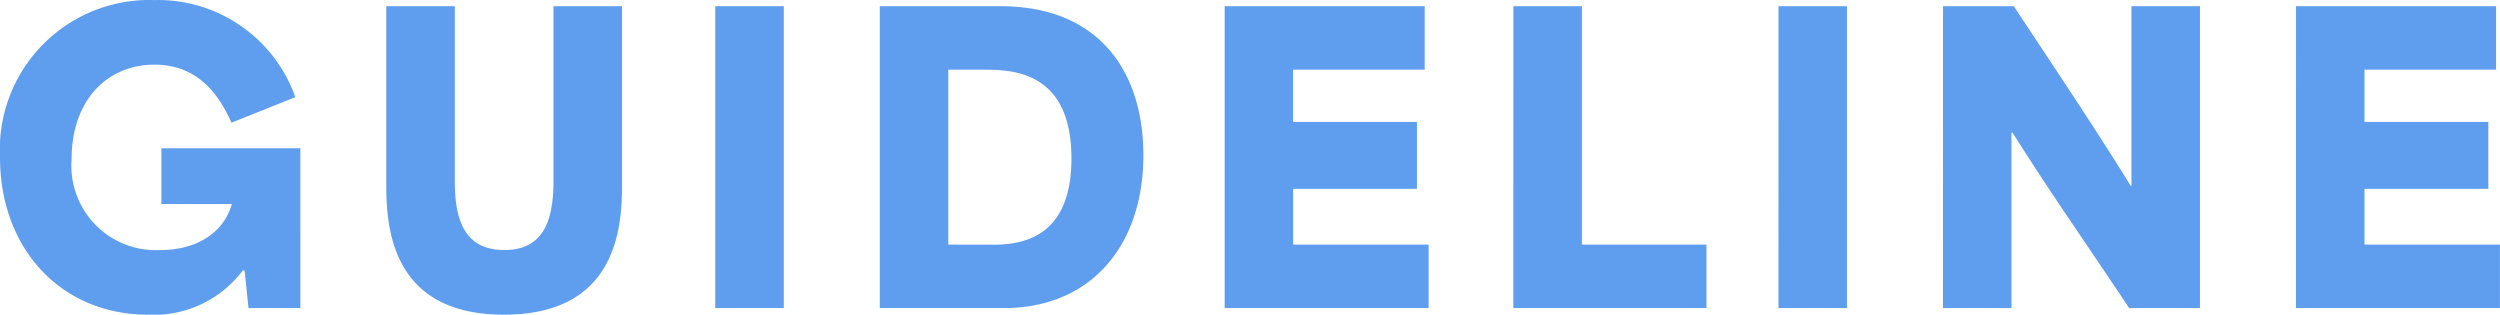 <svg xmlns="http://www.w3.org/2000/svg" width="155.016" height="19.512" viewBox="0 0 155.016 19.512">
  <path id="パス_1059" data-name="パス 1059" d="M10.008.408a6.889,6.889,0,0,0,5.88-2.736h.12L16.248,0h3.216V-9.912H10.848v3.456h4.368C14.688-4.584,12.912-3.6,10.8-3.6A5.238,5.238,0,0,1,5.28-9.24c0-3.648,2.208-5.856,5.136-5.856,2.52,0,3.912,1.632,4.776,3.6l3.96-1.584A9.032,9.032,0,0,0,10.416-19.1,9.275,9.275,0,0,0,.84-9.36C.84-3.648,4.656.408,10.008.408Zm22.08,0c6.84,0,7.32-5.16,7.32-7.968V-18.72H35.16v10.8c0,2.256-.48,4.32-3.048,4.32-2.592,0-3.072-2.064-3.072-4.32v-10.8H24.792V-7.56C24.792-4.752,25.272.408,32.088.408ZM45.192,0H49.44V-18.72H45.192Zm10.2,0h7.68c5.448,0,8.664-3.912,8.664-9.48,0-5.064-2.64-9.24-8.88-9.24H55.392ZM59.64-3.936V-14.784h2.136c1.7,0,5.5,0,5.5,5.5,0,4.584-2.64,5.352-4.8,5.352ZM76.776,0H89.424V-3.936h-8.4V-7.392H88.7v-4.152h-7.68v-3.24h8.16V-18.72H76.776Zm17.9,0h11.976V-3.936H98.928V-18.72H94.68Zm16.44,0h4.248V-18.72H111.12Zm10.2,0h4.248V-10.872h.072c2.4,3.816,4.824,7.248,7.224,10.872h4.392V-18.72h-4.248V-7.584h-.048c-2.424-3.912-4.824-7.464-7.248-11.136H121.32Zm21.888,0h12.648V-3.936h-8.4V-7.392h7.68v-4.152h-7.68v-3.24h8.16V-18.72H143.208Z" transform="translate(-0.84 19.104)" fill="#5f9eef"/>
</svg>
